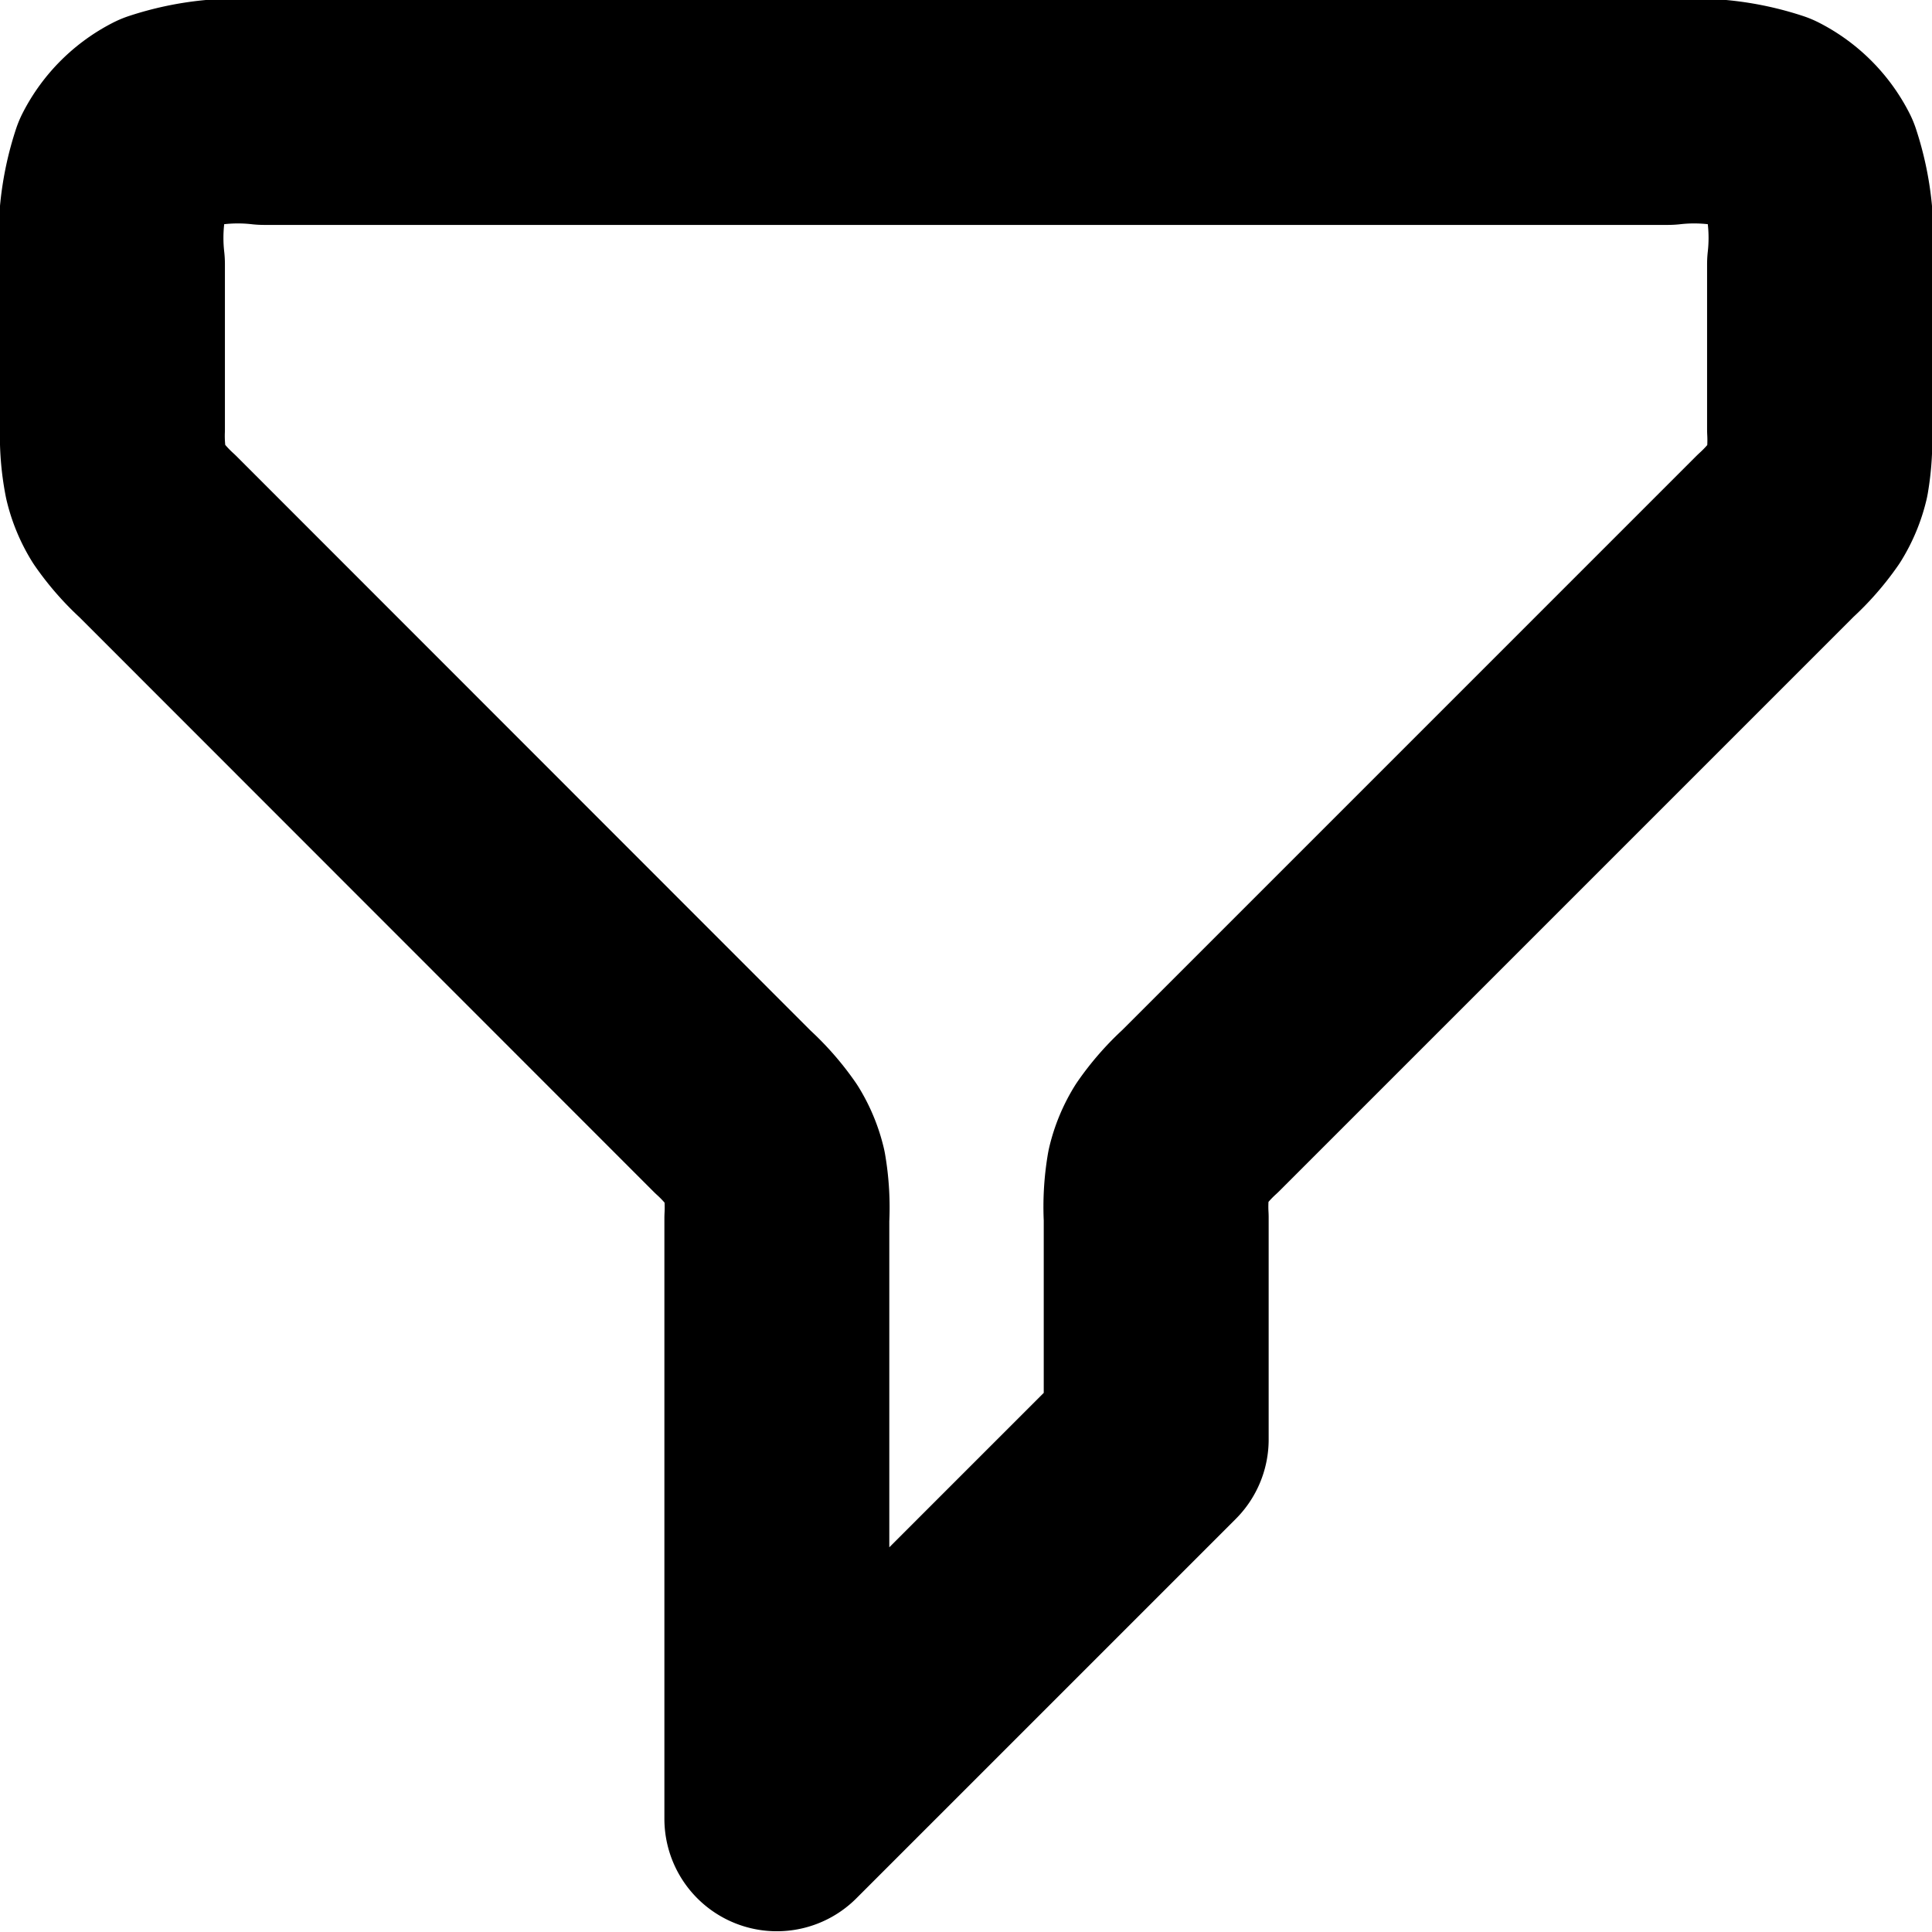 <svg xmlns="http://www.w3.org/2000/svg" width="12.885" height="12.885" viewBox="0 0 12.885 12.885">
  <path id="filter-svgrepo-com" d="M3,4.012a1.571,1.571,0,0,1,.069-.667.633.633,0,0,1,.276-.276A1.571,1.571,0,0,1,4.012,3h9.361a1.571,1.571,0,0,1,.667.069.632.632,0,0,1,.276.276,1.571,1.571,0,0,1,.069.667v1.1a1.355,1.355,0,0,1-.017.3.631.631,0,0,1-.076.183,1.353,1.353,0,0,1-.2.228L10.254,9.661a1.352,1.352,0,0,0-.2.228.631.631,0,0,0-.076.183,1.354,1.354,0,0,0-.017.3v1.478l-2.53,2.53V10.377a1.353,1.353,0,0,0-.017-.3.632.632,0,0,0-.076-.183,1.352,1.352,0,0,0-.2-.228L3.3,5.826a1.353,1.353,0,0,1-.2-.228.632.632,0,0,1-.076-.183A1.353,1.353,0,0,1,3,5.111Z" transform="translate(-2.25 -2.25)" fill="none" stroke="#000" stroke-linecap="round" stroke-linejoin="round" stroke-width="1.5"/>
</svg>
